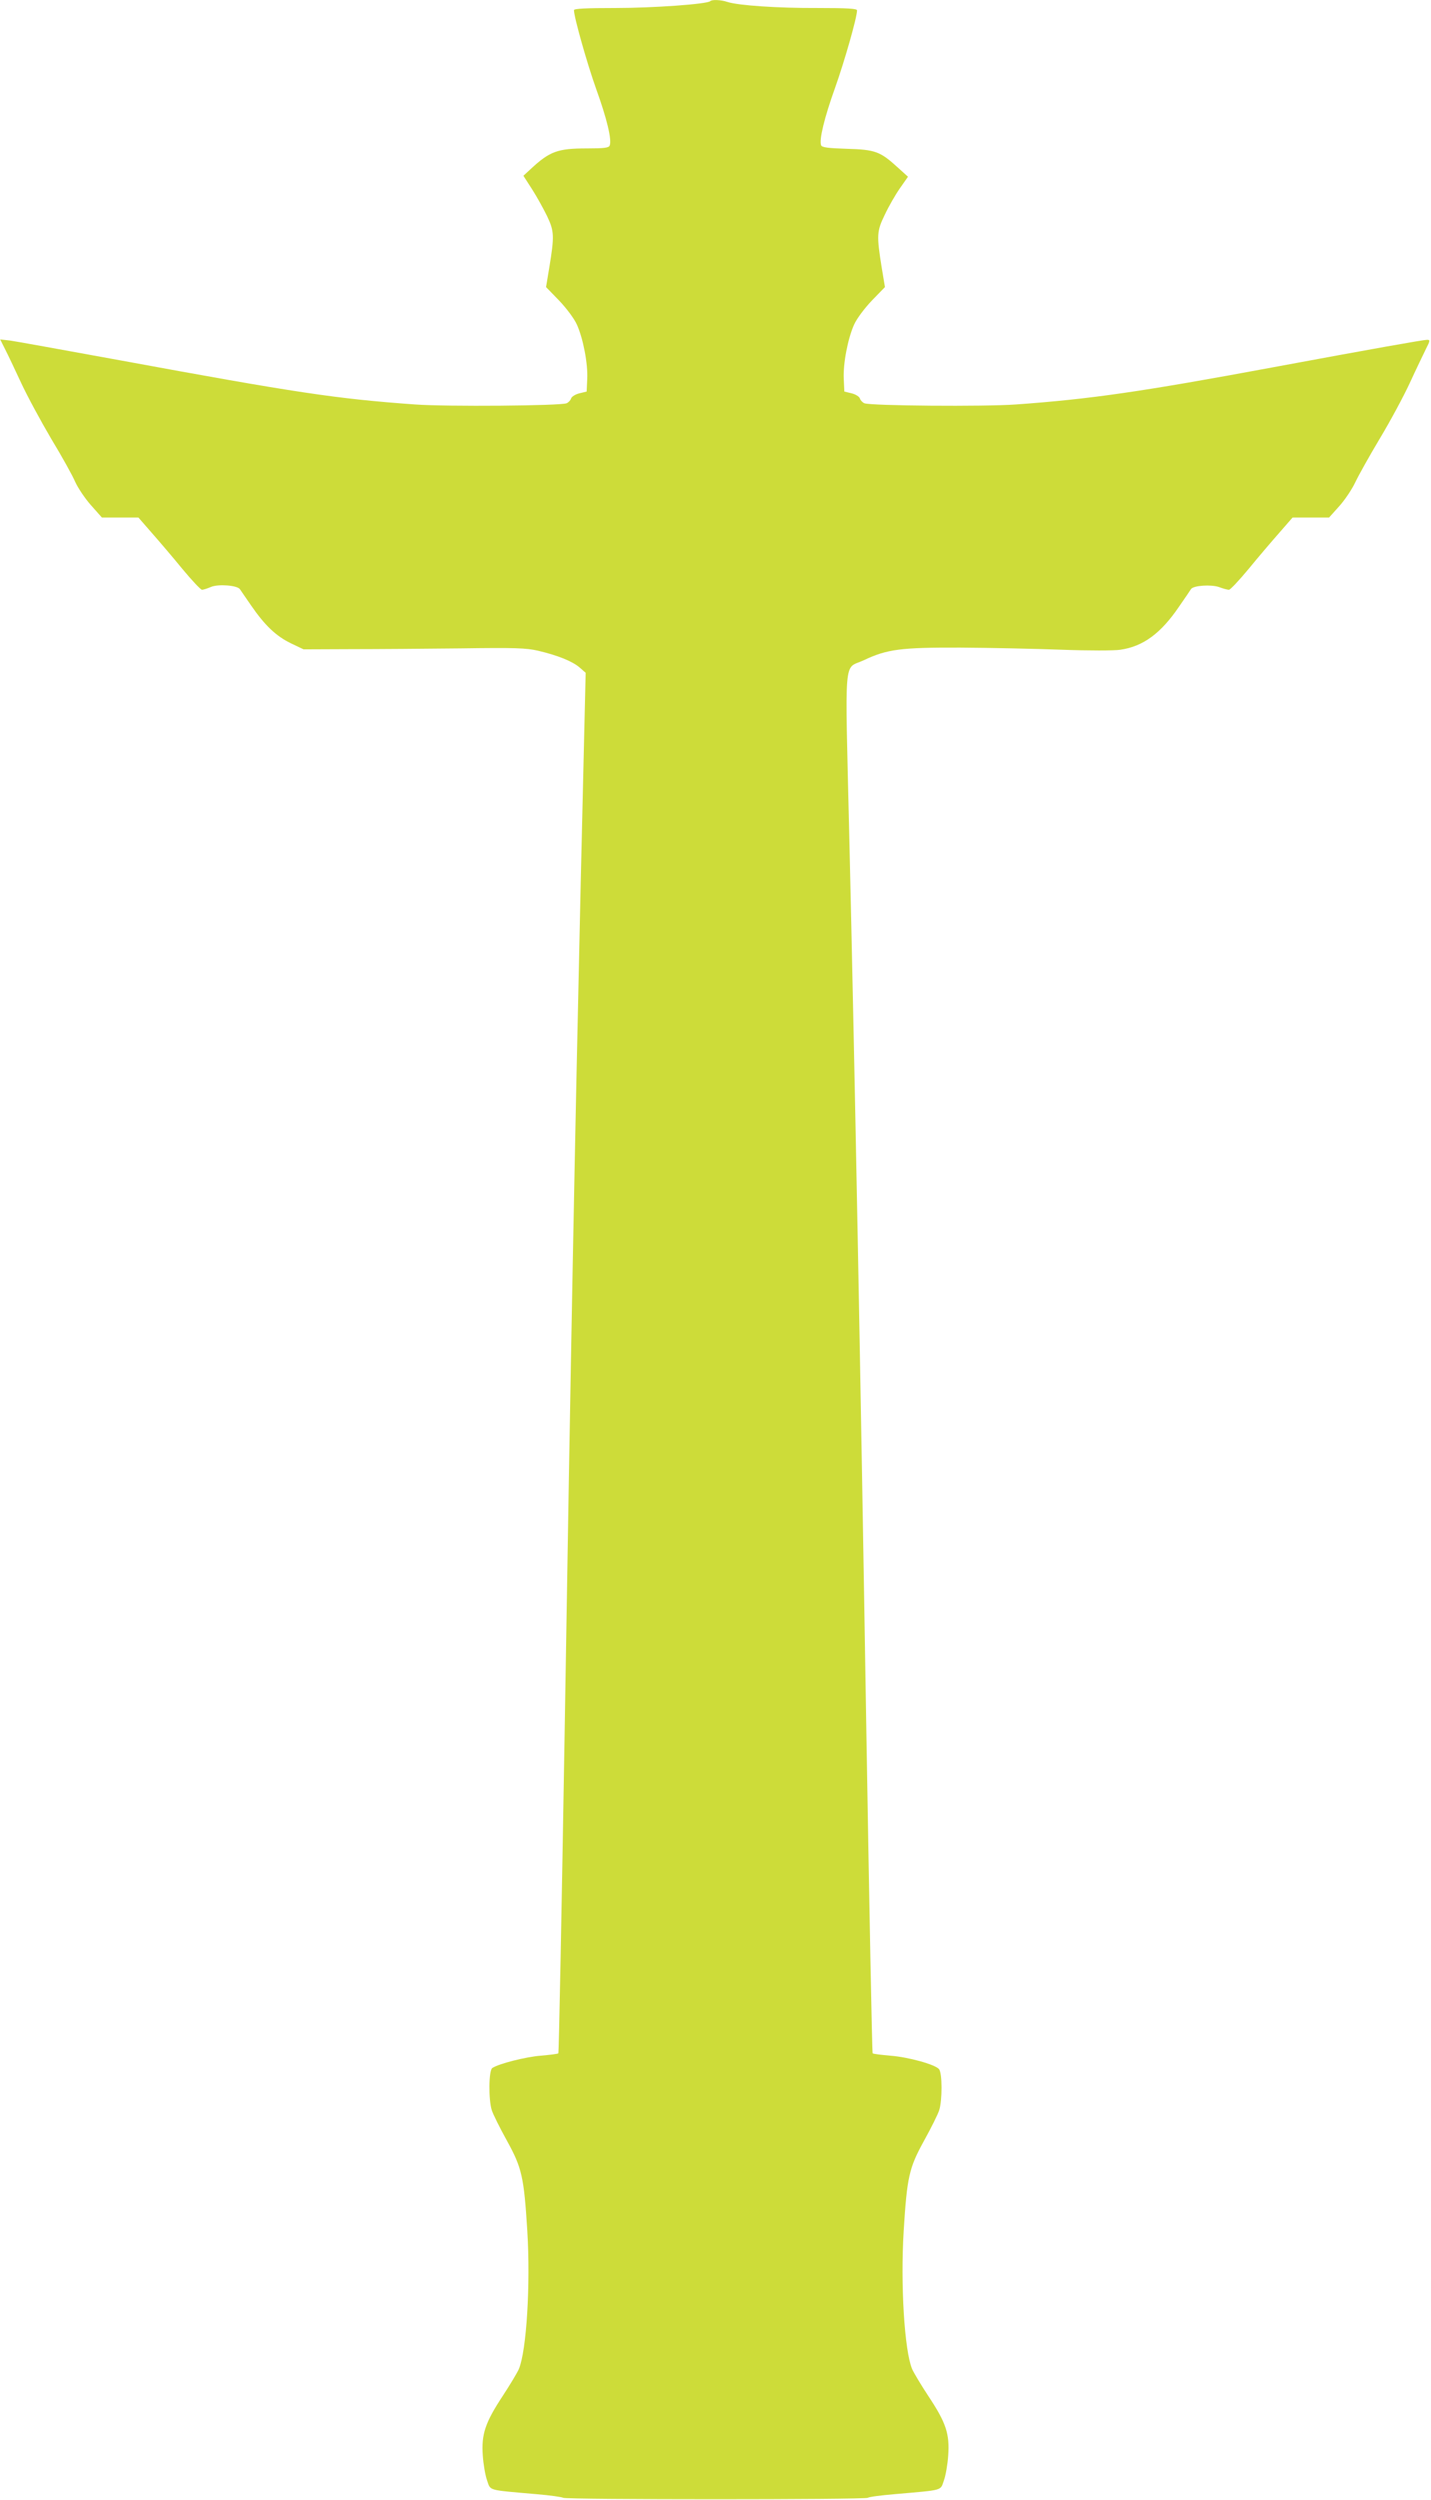<?xml version="1.0" standalone="no"?>
<!DOCTYPE svg PUBLIC "-//W3C//DTD SVG 20010904//EN"
 "http://www.w3.org/TR/2001/REC-SVG-20010904/DTD/svg10.dtd">
<svg version="1.0" xmlns="http://www.w3.org/2000/svg"
 width="733pt" height="1280pt" viewBox="0 0 733 1280"
 preserveAspectRatio="xMidYMid meet">
<g transform="translate(0,1280) scale(0.1,-0.1)"
fill="#cddc39" stroke="none">
<path d="M3638 12794 c-15 -15 -294 -35 -485 -35 -150 0 -213 -3 -213 -11 0
-36 69 -279 115 -407 53 -147 80 -257 68 -286 -4 -12 -28 -15 -118 -15 -148 0
-189 -15 -285 -104 l-39 -36 45 -70 c25 -39 59 -101 77 -138 36 -76 37 -101
11 -260 l-17 -102 67 -69 c38 -40 77 -92 91 -123 32 -71 57 -200 53 -279 l-3
-64 -37 -9 c-21 -5 -40 -17 -43 -27 -3 -9 -13 -20 -23 -24 -32 -13 -613 -18
-777 -6 -403 29 -608 60 -1510 226 -280 51 -533 97 -562 101 l-52 6 24 -48
c14 -27 51 -105 83 -174 32 -69 102 -198 155 -288 54 -89 109 -188 122 -219
14 -31 50 -85 81 -120 l56 -63 93 0 94 0 68 -78 c37 -42 108 -125 157 -185 49
-59 94 -107 101 -107 7 0 28 7 47 15 37 15 133 8 147 -12 3 -5 29 -42 57 -83
71 -103 128 -157 204 -194 l65 -31 240 1 c132 0 386 2 565 4 279 4 335 2 396
-12 102 -24 175 -54 212 -85 l32 -28 -25 -1060 c-31 -1375 -51 -2402 -83
-4387 -15 -889 -29 -1619 -32 -1622 -3 -3 -44 -8 -90 -12 -77 -6 -215 -41
-248 -63 -19 -11 -20 -163 -3 -216 7 -22 42 -92 78 -157 76 -138 87 -184 104
-461 17 -275 -4 -614 -43 -707 -8 -19 -46 -82 -84 -140 -88 -134 -109 -194
-101 -304 3 -44 13 -102 22 -127 19 -54 0 -48 250 -70 72 -6 135 -15 140 -19
13 -10 1547 -10 1560 0 6 5 69 13 140 19 250 22 231 16 250 70 9 25 19 82 22
127 8 111 -11 168 -99 301 -39 59 -78 124 -86 143 -39 93 -60 432 -43 707 17
277 28 323 104 461 36 65 71 135 78 157 16 50 16 190 -1 210 -20 24 -157 62
-250 69 -46 4 -87 9 -90 12 -3 3 -17 738 -32 1632 -30 1859 -60 3420 -88 4612
-22 939 -30 840 74 889 120 57 191 66 496 65 151 -1 385 -6 520 -11 135 -5
269 -5 299 0 117 17 208 84 302 223 30 43 57 83 60 88 13 18 102 24 143 10 21
-8 44 -14 51 -14 7 0 52 48 101 107 49 60 120 143 157 185 l68 78 94 0 93 0
52 58 c28 31 65 86 82 122 17 36 73 136 125 223 53 88 122 216 154 285 32 70
70 148 83 175 22 43 22 47 6 47 -19 0 -284 -47 -785 -140 -678 -126 -942 -164
-1320 -191 -164 -12 -745 -7 -777 6 -10 4 -20 15 -23 24 -3 10 -22 22 -43 27
l-37 9 -3 64 c-4 79 21 208 53 279 14 31 53 83 91 123 l67 69 -17 102 c-26
163 -25 184 16 268 19 41 54 102 77 135 l42 60 -53 48 c-89 81 -114 91 -260
95 -95 3 -128 7 -132 18 -11 28 17 142 70 290 48 134 114 364 114 401 0 9 -50
12 -202 12 -203 -1 -407 13 -462 31 -32 11 -80 13 -88 4z"/>
</g>
</svg>
